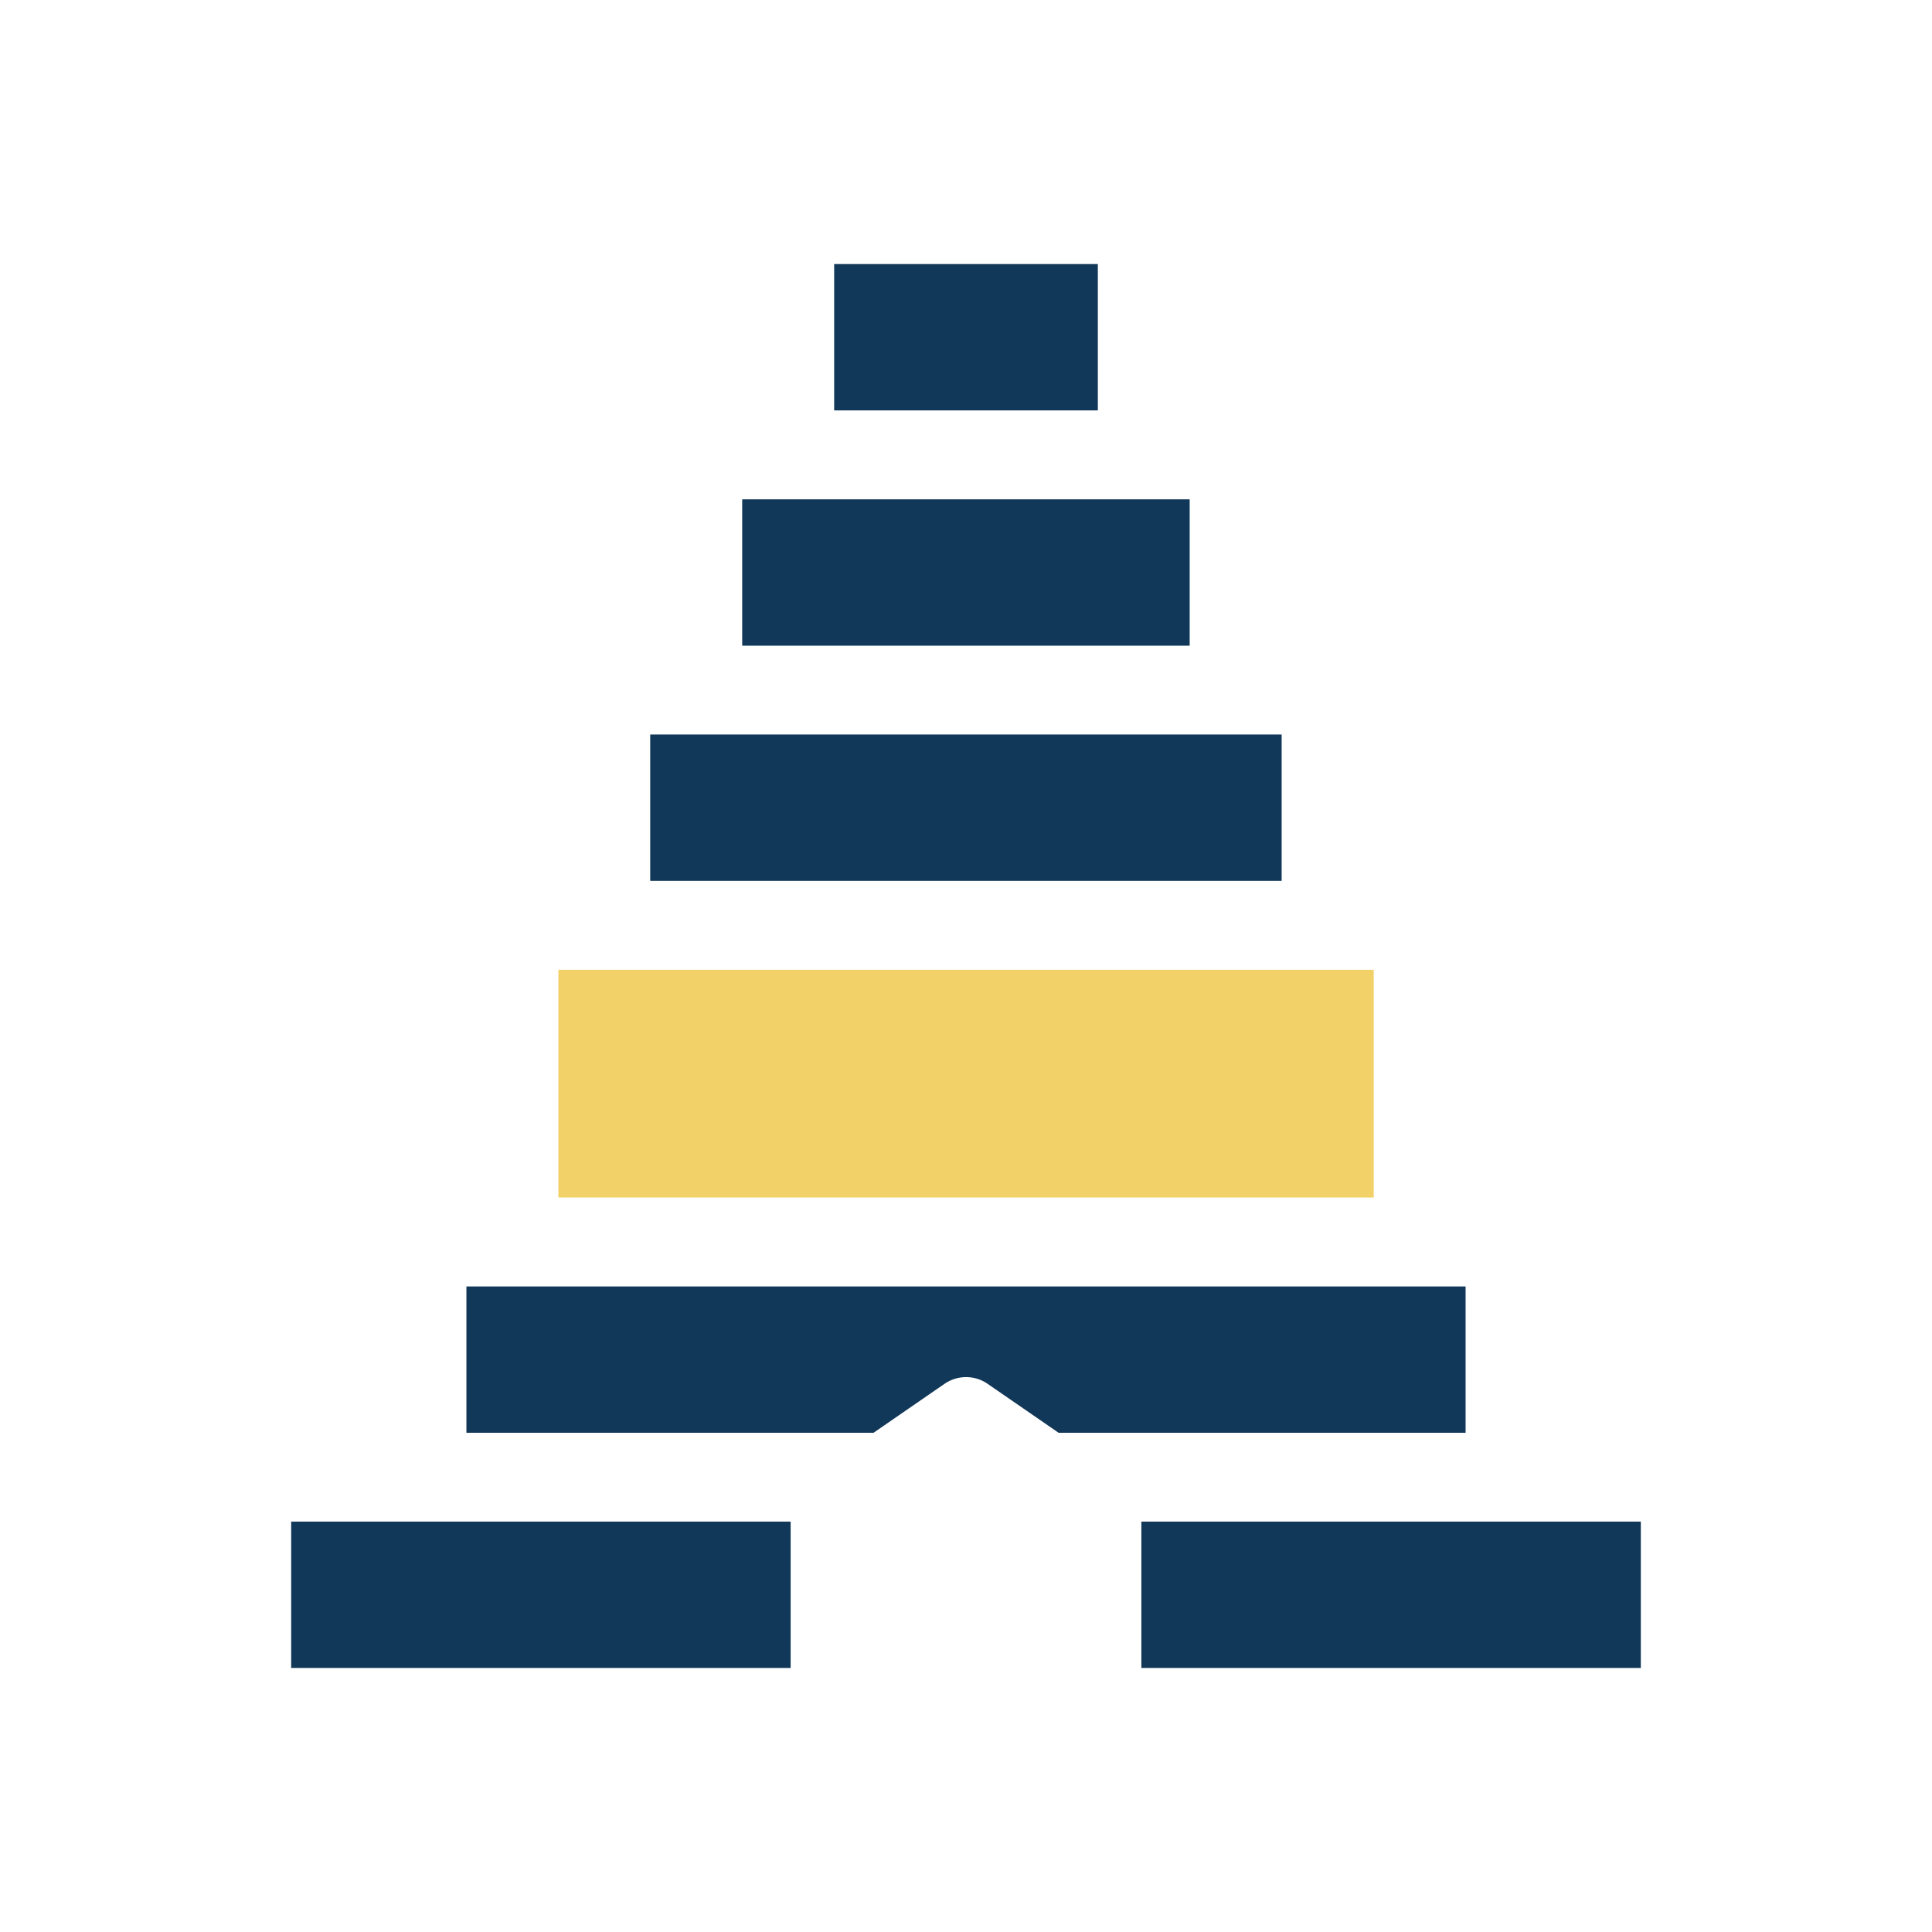 <?xml version="1.0" encoding="UTF-8"?>
<svg data-bbox="0 0 153.14 153.14" viewBox="0 0 153.14 153.14" xmlns="http://www.w3.org/2000/svg" data-type="ugc">
    <g>
        <path fill="#123859" d="M62.67 120.61v11.6H23.08v-11.6h39.59z"/>
        <path fill="#123859" d="M130.06 120.61v11.6H90.47v-11.6h39.59z"/>
        <path d="M116.17 101.97v11.6H83.91l-5.64-3.89c-1.02-.7-2.36-.7-3.39 0l-5.64 3.89H36.97v-11.6h79.21Z" fill="#123859"/>
        <path fill="#f2d268" d="M108.89 76.87v18.05H44.26V76.87h64.63z"/>
        <path fill="#123859" d="M101.59 58.22v11.6H51.54v-11.6h50.05z"/>
        <path fill="#123859" d="M94.3 39.58v11.6H58.83v-11.6H94.3z"/>
        <path fill="#123859" d="M87.02 20.93v11.6h-20.9v-11.6h20.9z"/>
        <path fill="none" d="M153.14 0v153.14H0V0h153.14z"/>
    </g>
</svg>
